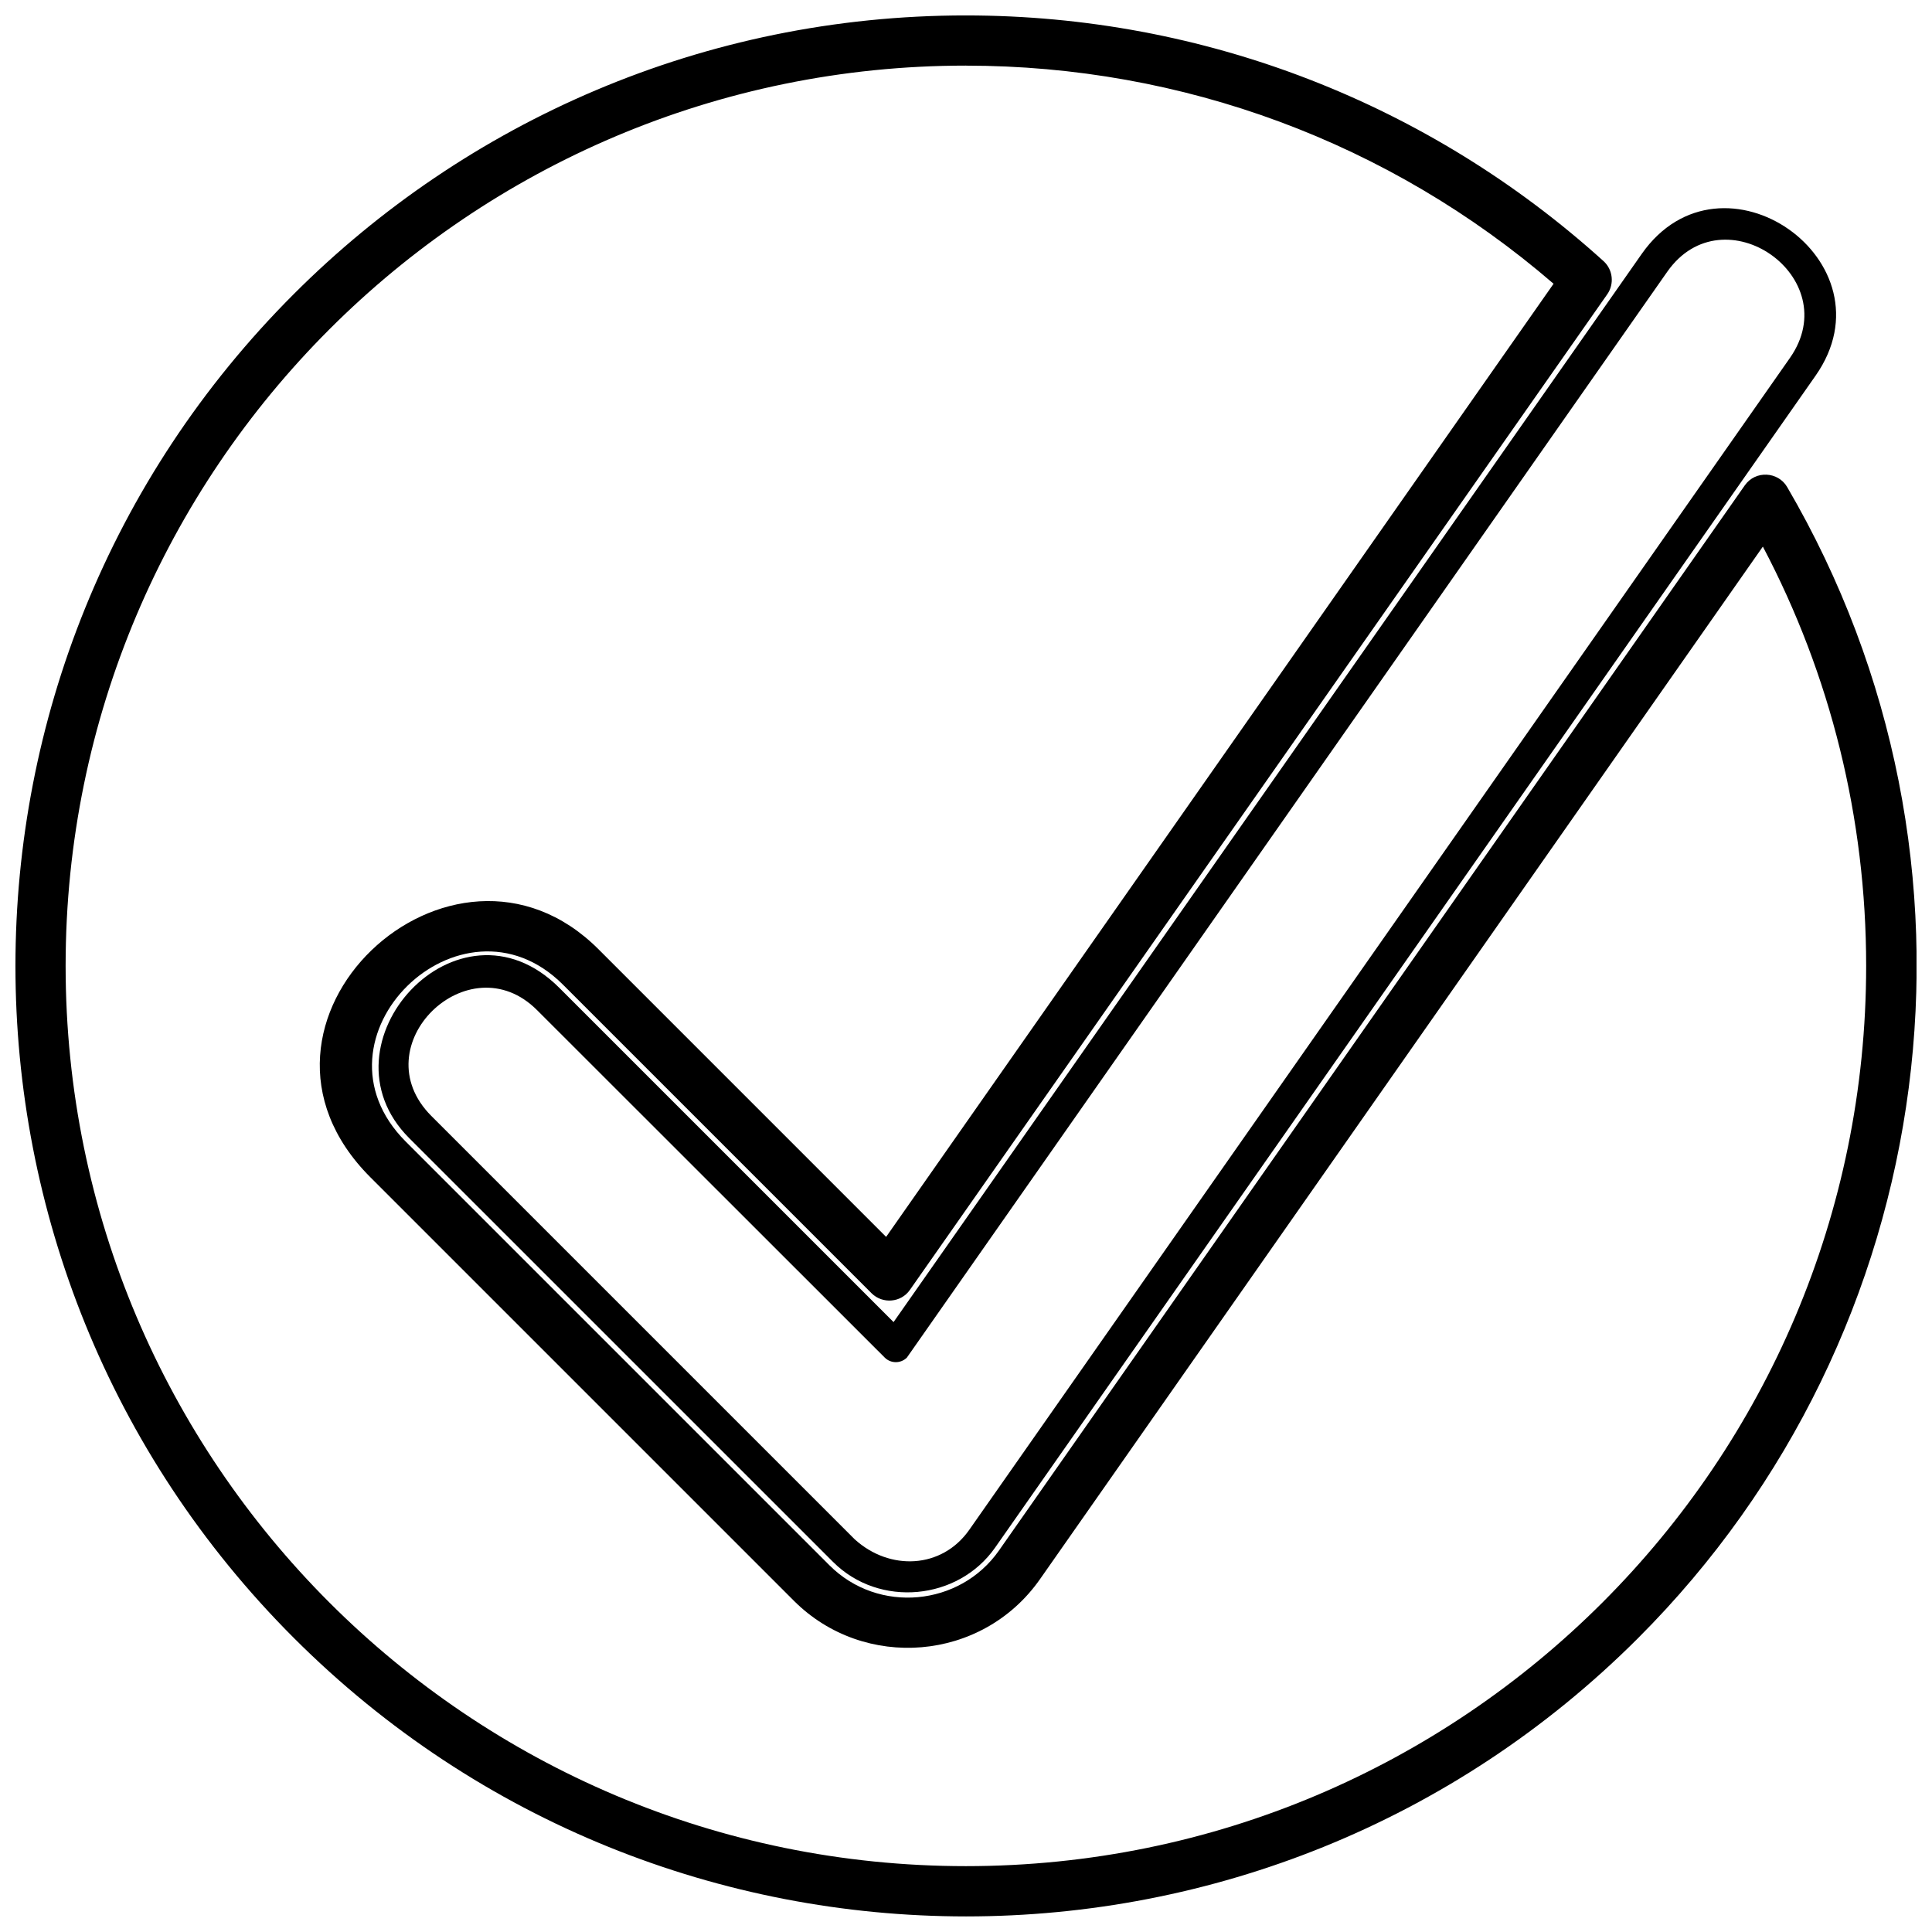 <svg xmlns="http://www.w3.org/2000/svg" width="800px" height="800px" version="1.1" viewBox="144 144 512 512">
 <defs>
  <clipPath id="a">
   <path d="m148.09 148.09h503.81v503.81h-503.81z"/>
  </clipPath>
 </defs>
 <path d="m252.44 445.61c-24.918-24.918 13-66.609 39.773-39.832l88.59 88.59 198.27-283.08c21.203-30.25 67.266 2.035 46.062 32.285l-217.43 310.57c-9.762 13.957-30.668 16.055-42.949 3.773zm5.871-5.871 112.19 112.19c9.223 8.387 23.062 7.906 30.367-2.516l217.49-310.57c14.914-21.324-17.609-44.086-32.523-22.82l-201.5 287.75c-1.617 1.617-4.254 1.617-5.871 0l-92.125-92.066c-18.148-18.211-46.602 9.402-28.031 28.031z"/>
 <g clip-path="url(#a)">
  <path d="m399.97 148.09c63.191 0 122.91 23.422 168.98 65.109 2.516 2.277 2.875 6.051 1.02 8.746l-184.85 263.91c-2.336 3.356-7.188 3.773-10.121 0.898l-81.82-81.82c-26.953-26.953-69.184 14.078-41.629 41.629l112.25 112.25c13 13 34.621 10.84 44.926-3.894l197.67-282.3c2.816-4.012 8.805-3.652 11.199 0.418 57.742 98.773 41.391 224.2-39.473 305.07-98.355 98.355-257.86 98.355-356.22 0-98.414-98.355-98.414-257.86 0-356.22 45.582-45.582 108.54-73.797 178.08-73.797zm0 13.297c-131.72 0-238.58 106.86-238.58 238.58 0 131.78 106.86 238.58 238.58 238.58 131.78 0 238.58-106.8 238.58-238.58 0-39.113-9.402-77.031-27.375-111.11l-191.55 273.62c-15.336 21.922-46.66 24.32-65.23 5.75l-112.25-112.25c-41.031-41.031 21.684-99.191 60.438-60.438l76.25 76.25 176.88-252.59c-43.488-37.496-98.355-57.801-155.74-57.801z"/>
 </g>
</svg>
